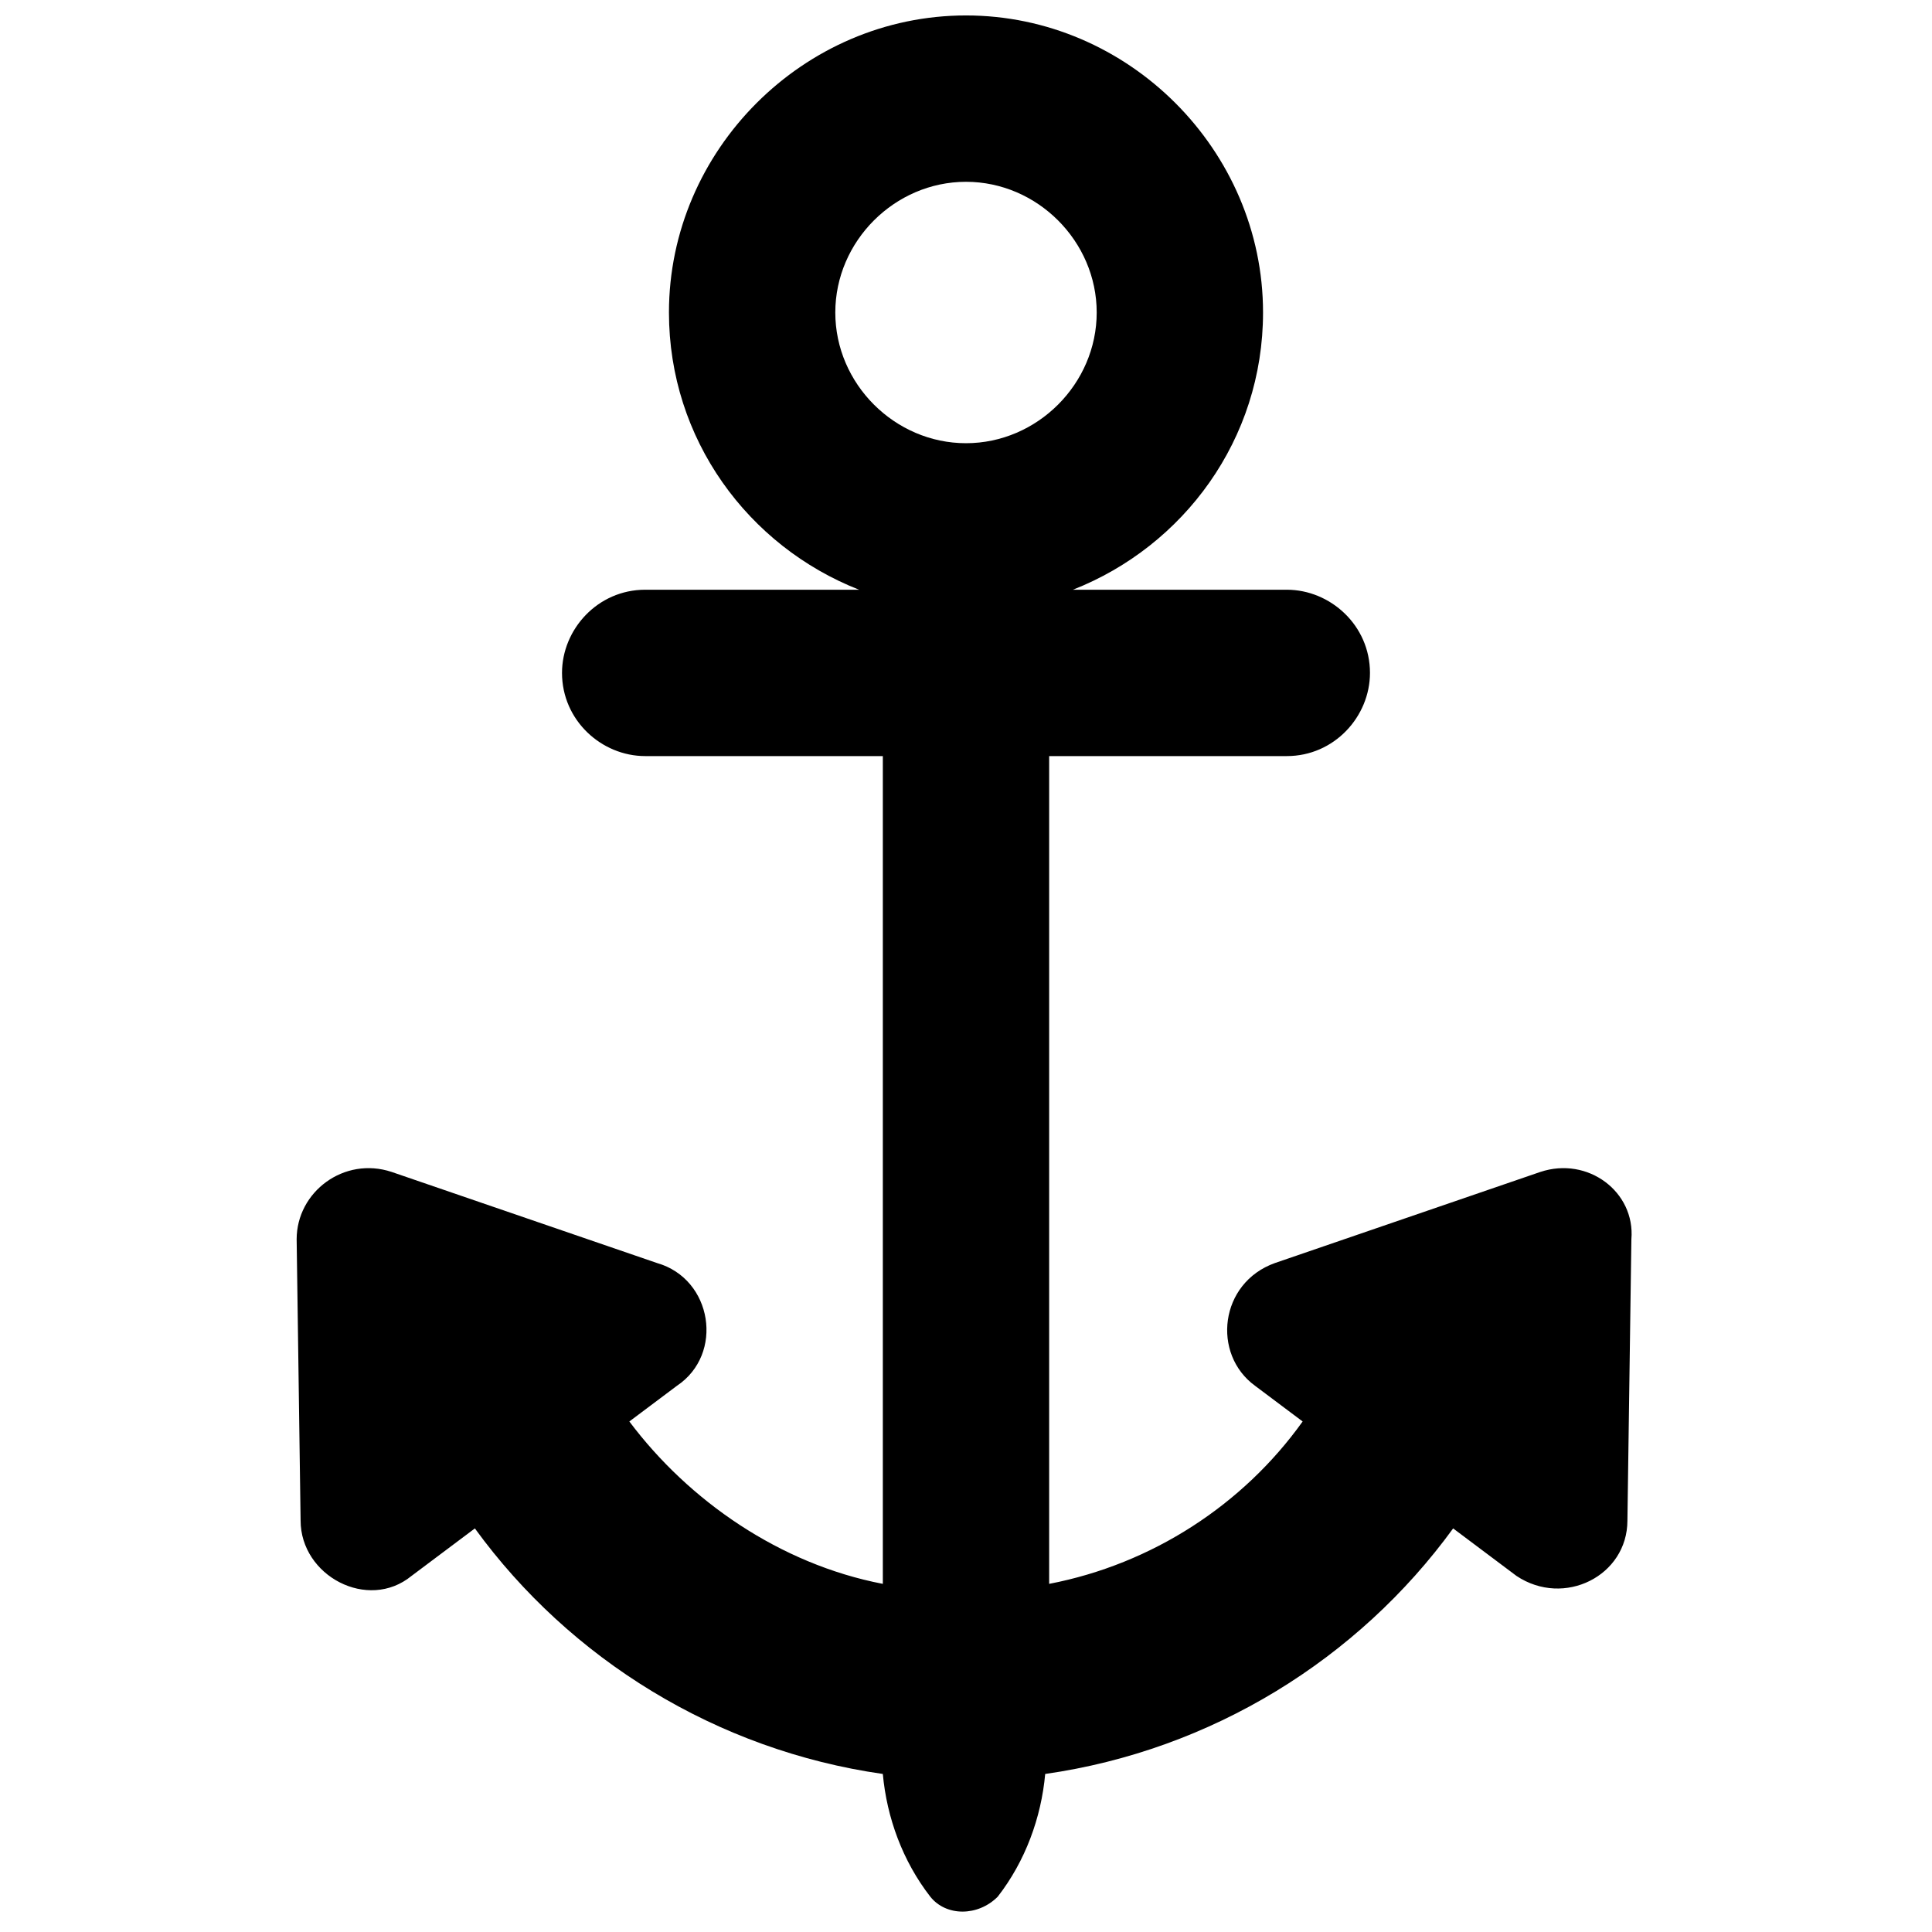 <?xml version="1.0" encoding="UTF-8"?>
<!-- Uploaded to: SVG Repo, www.svgrepo.com, Generator: SVG Repo Mixer Tools -->
<svg width="800px" height="800px" version="1.1" viewBox="144 144 512 512" xmlns="http://www.w3.org/2000/svg">
 <defs>
  <clipPath id="a">
   <path d="m222 148.09h355v502.91h-355z"/>
  </clipPath>
 </defs>
 <g clip-path="url(#a)">
  <path d="m552.19 454.58-70.324 24.141c-14.695 5.246-16.793 24.141-5.246 32.539l12.594 9.445c-15.742 22.043-39.887 37.785-67.176 43.035v-219.37h62.977c12.594 0 22.043-10.496 22.043-22.043 0-12.594-10.496-22.043-22.043-22.043h-56.68c29.391-11.547 50.383-39.887 50.383-73.473 0-43.031-35.688-78.719-78.719-78.719-43.035 0-78.719 35.688-78.719 78.719 0 33.586 20.992 61.926 50.383 73.473h-56.68c-12.594 0-22.043 10.496-22.043 22.043 0 12.594 10.496 22.043 22.043 22.043h62.977v219.37c-27.289-5.246-51.43-22.043-67.176-43.035l12.594-9.445c12.594-8.398 9.445-28.34-5.246-32.539l-70.324-24.141c-12.594-4.199-25.191 5.246-25.191 17.844l1.047 74.52c0 14.695 17.844 24.141 29.391 14.695l16.793-12.594c25.191 34.637 64.027 58.777 108.11 65.074 1.051 11.547 5.246 23.09 12.594 32.539 4.199 5.246 12.594 5.246 17.844 0 7.348-9.445 11.547-20.992 12.594-32.539 44.082-6.297 82.918-30.438 108.11-65.074l16.793 12.594c12.594 8.398 29.391 0 29.391-14.695l1.051-74.523c1.051-12.594-11.547-22.039-24.141-17.84zm-152.19-262.4c18.895 0 34.637 15.742 34.637 34.637s-15.742 34.637-34.637 34.637-34.637-15.742-34.637-34.637c0-18.891 15.742-34.637 34.637-34.637z"/>
 </g>
</svg>